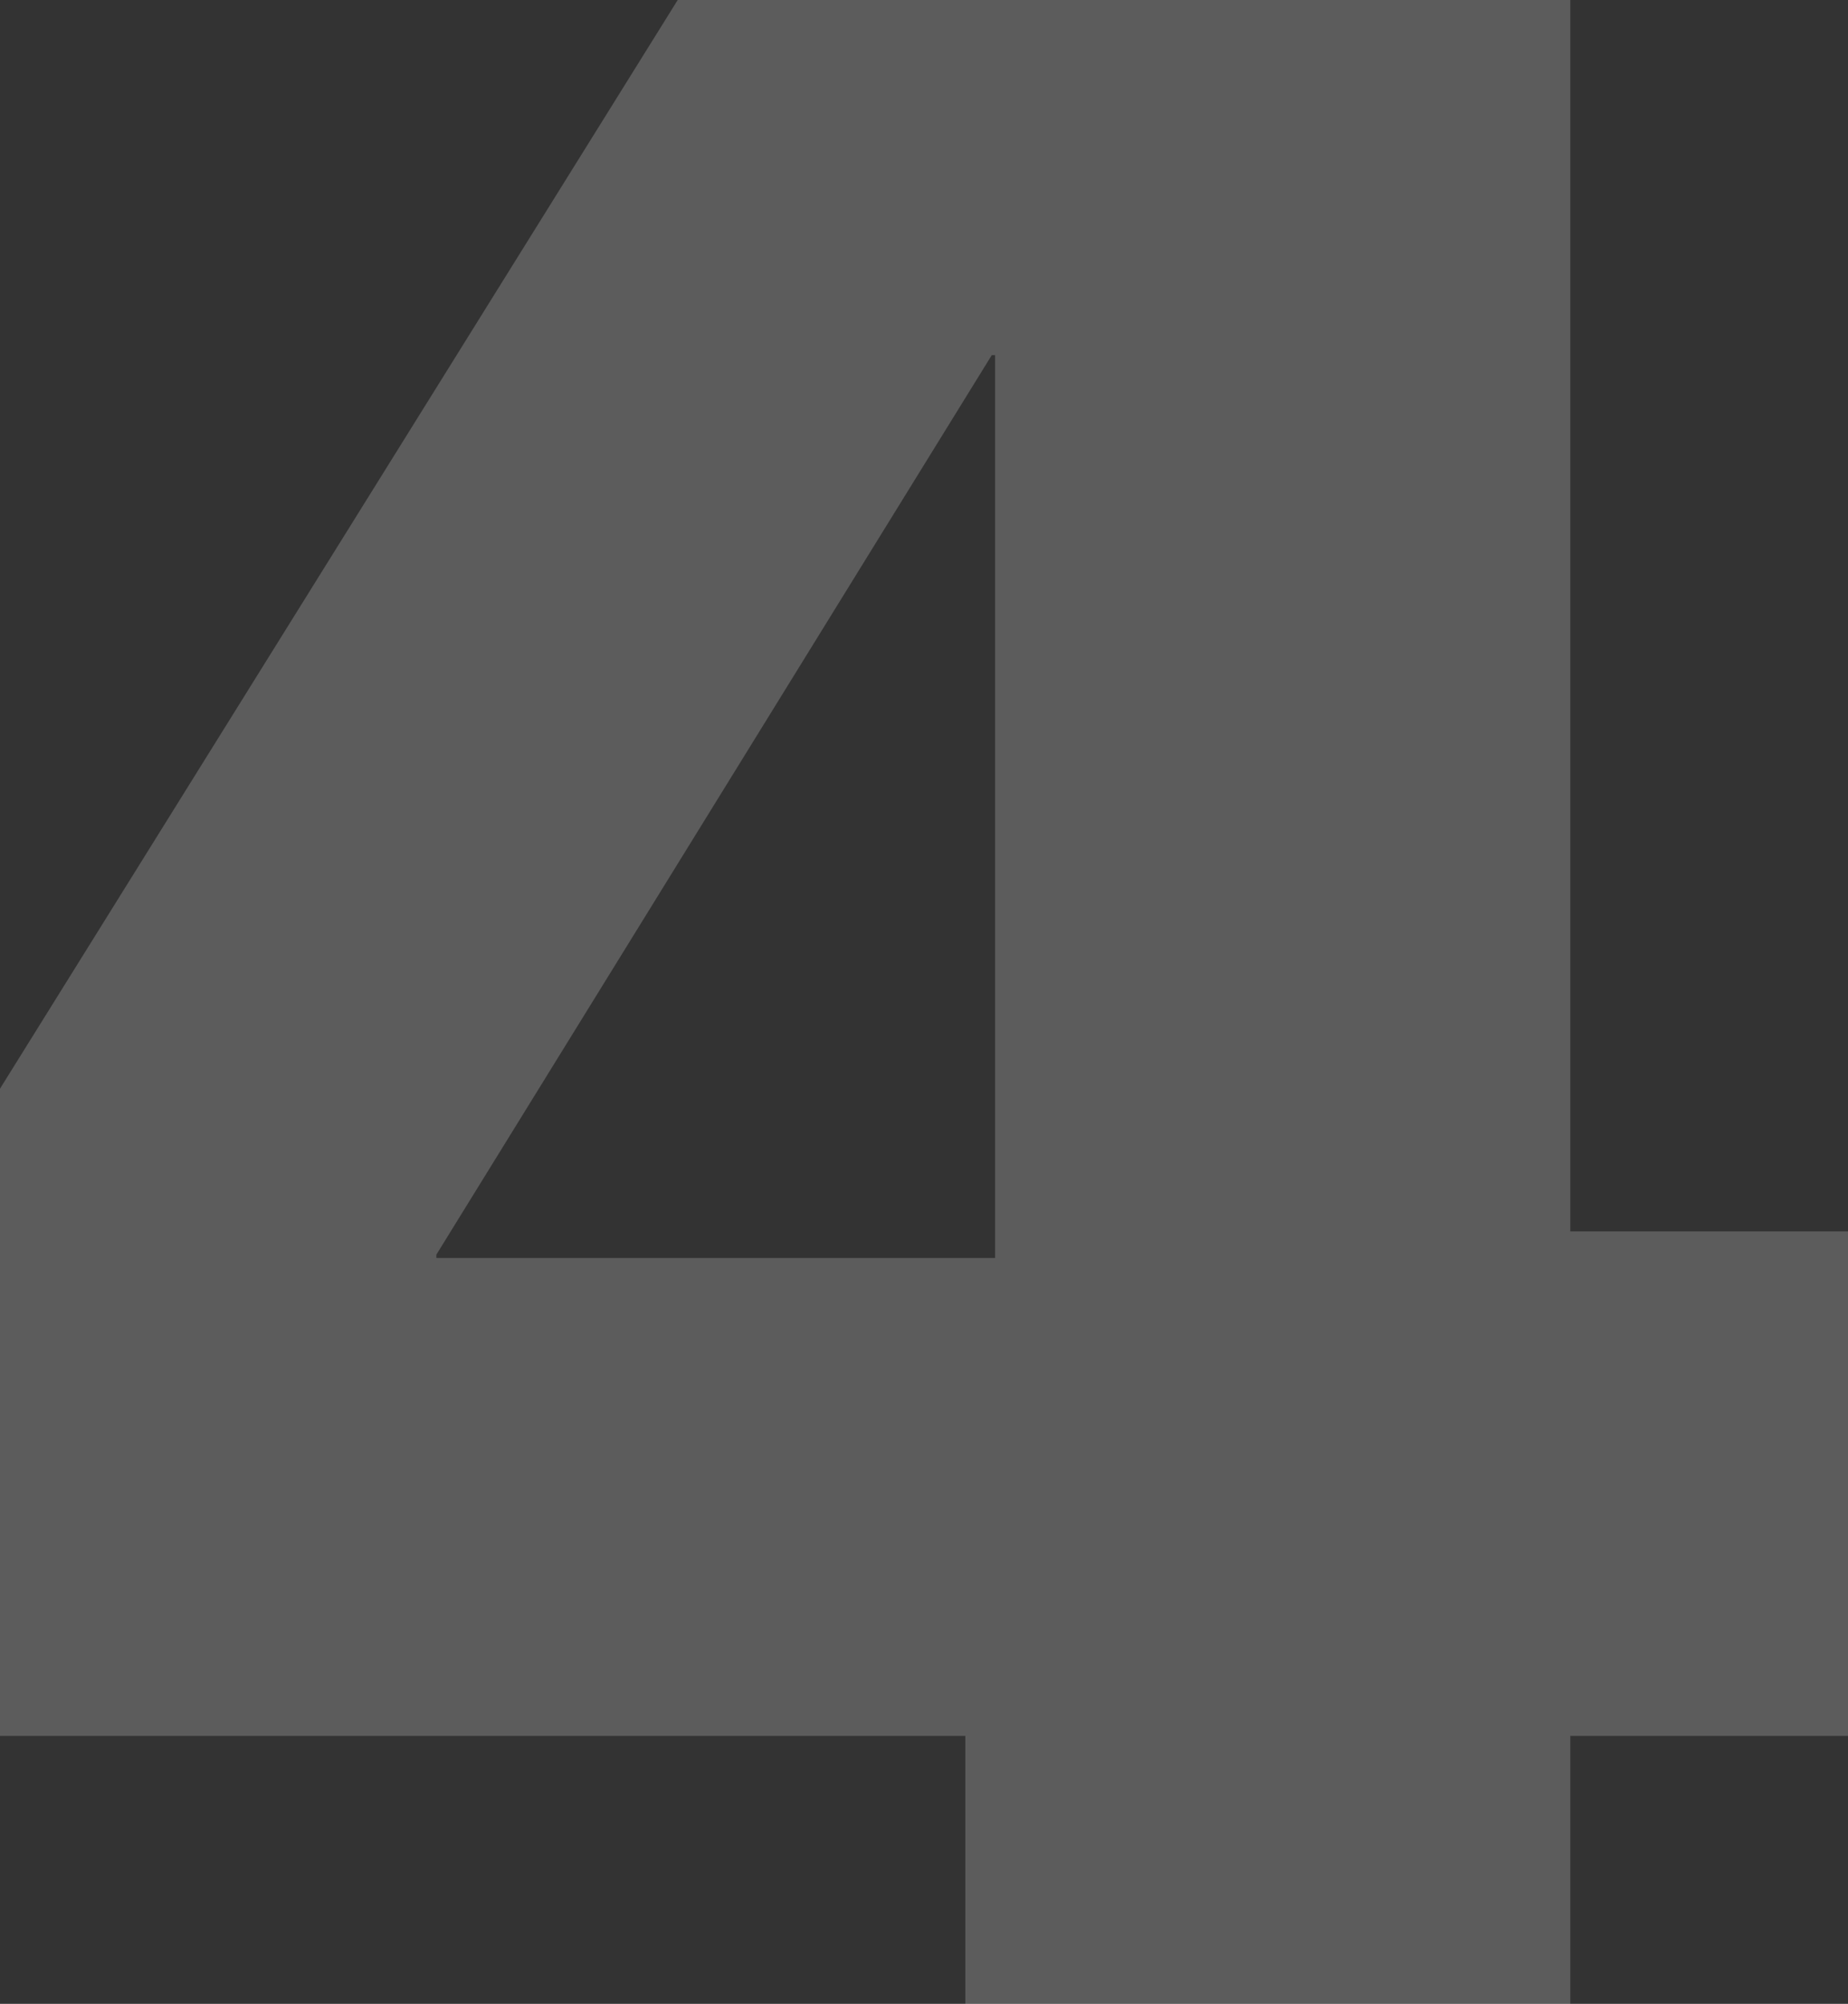 <svg width="143" height="155" viewBox="0 0 143 155" fill="none" xmlns="http://www.w3.org/2000/svg">
<rect x="0" y="0" width="143" height="155" fill="#333333" stroke="none"/>
<path d="M74.698 181V118.613L77 108.857V27.471H76.744L33.767 97.047V97.304H90.814L105.14 95.25H143V134.274H0V84.21L52.442 0H121.512V181H74.698Z" fill="white" fill-opacity="0.2"/>
</svg>
